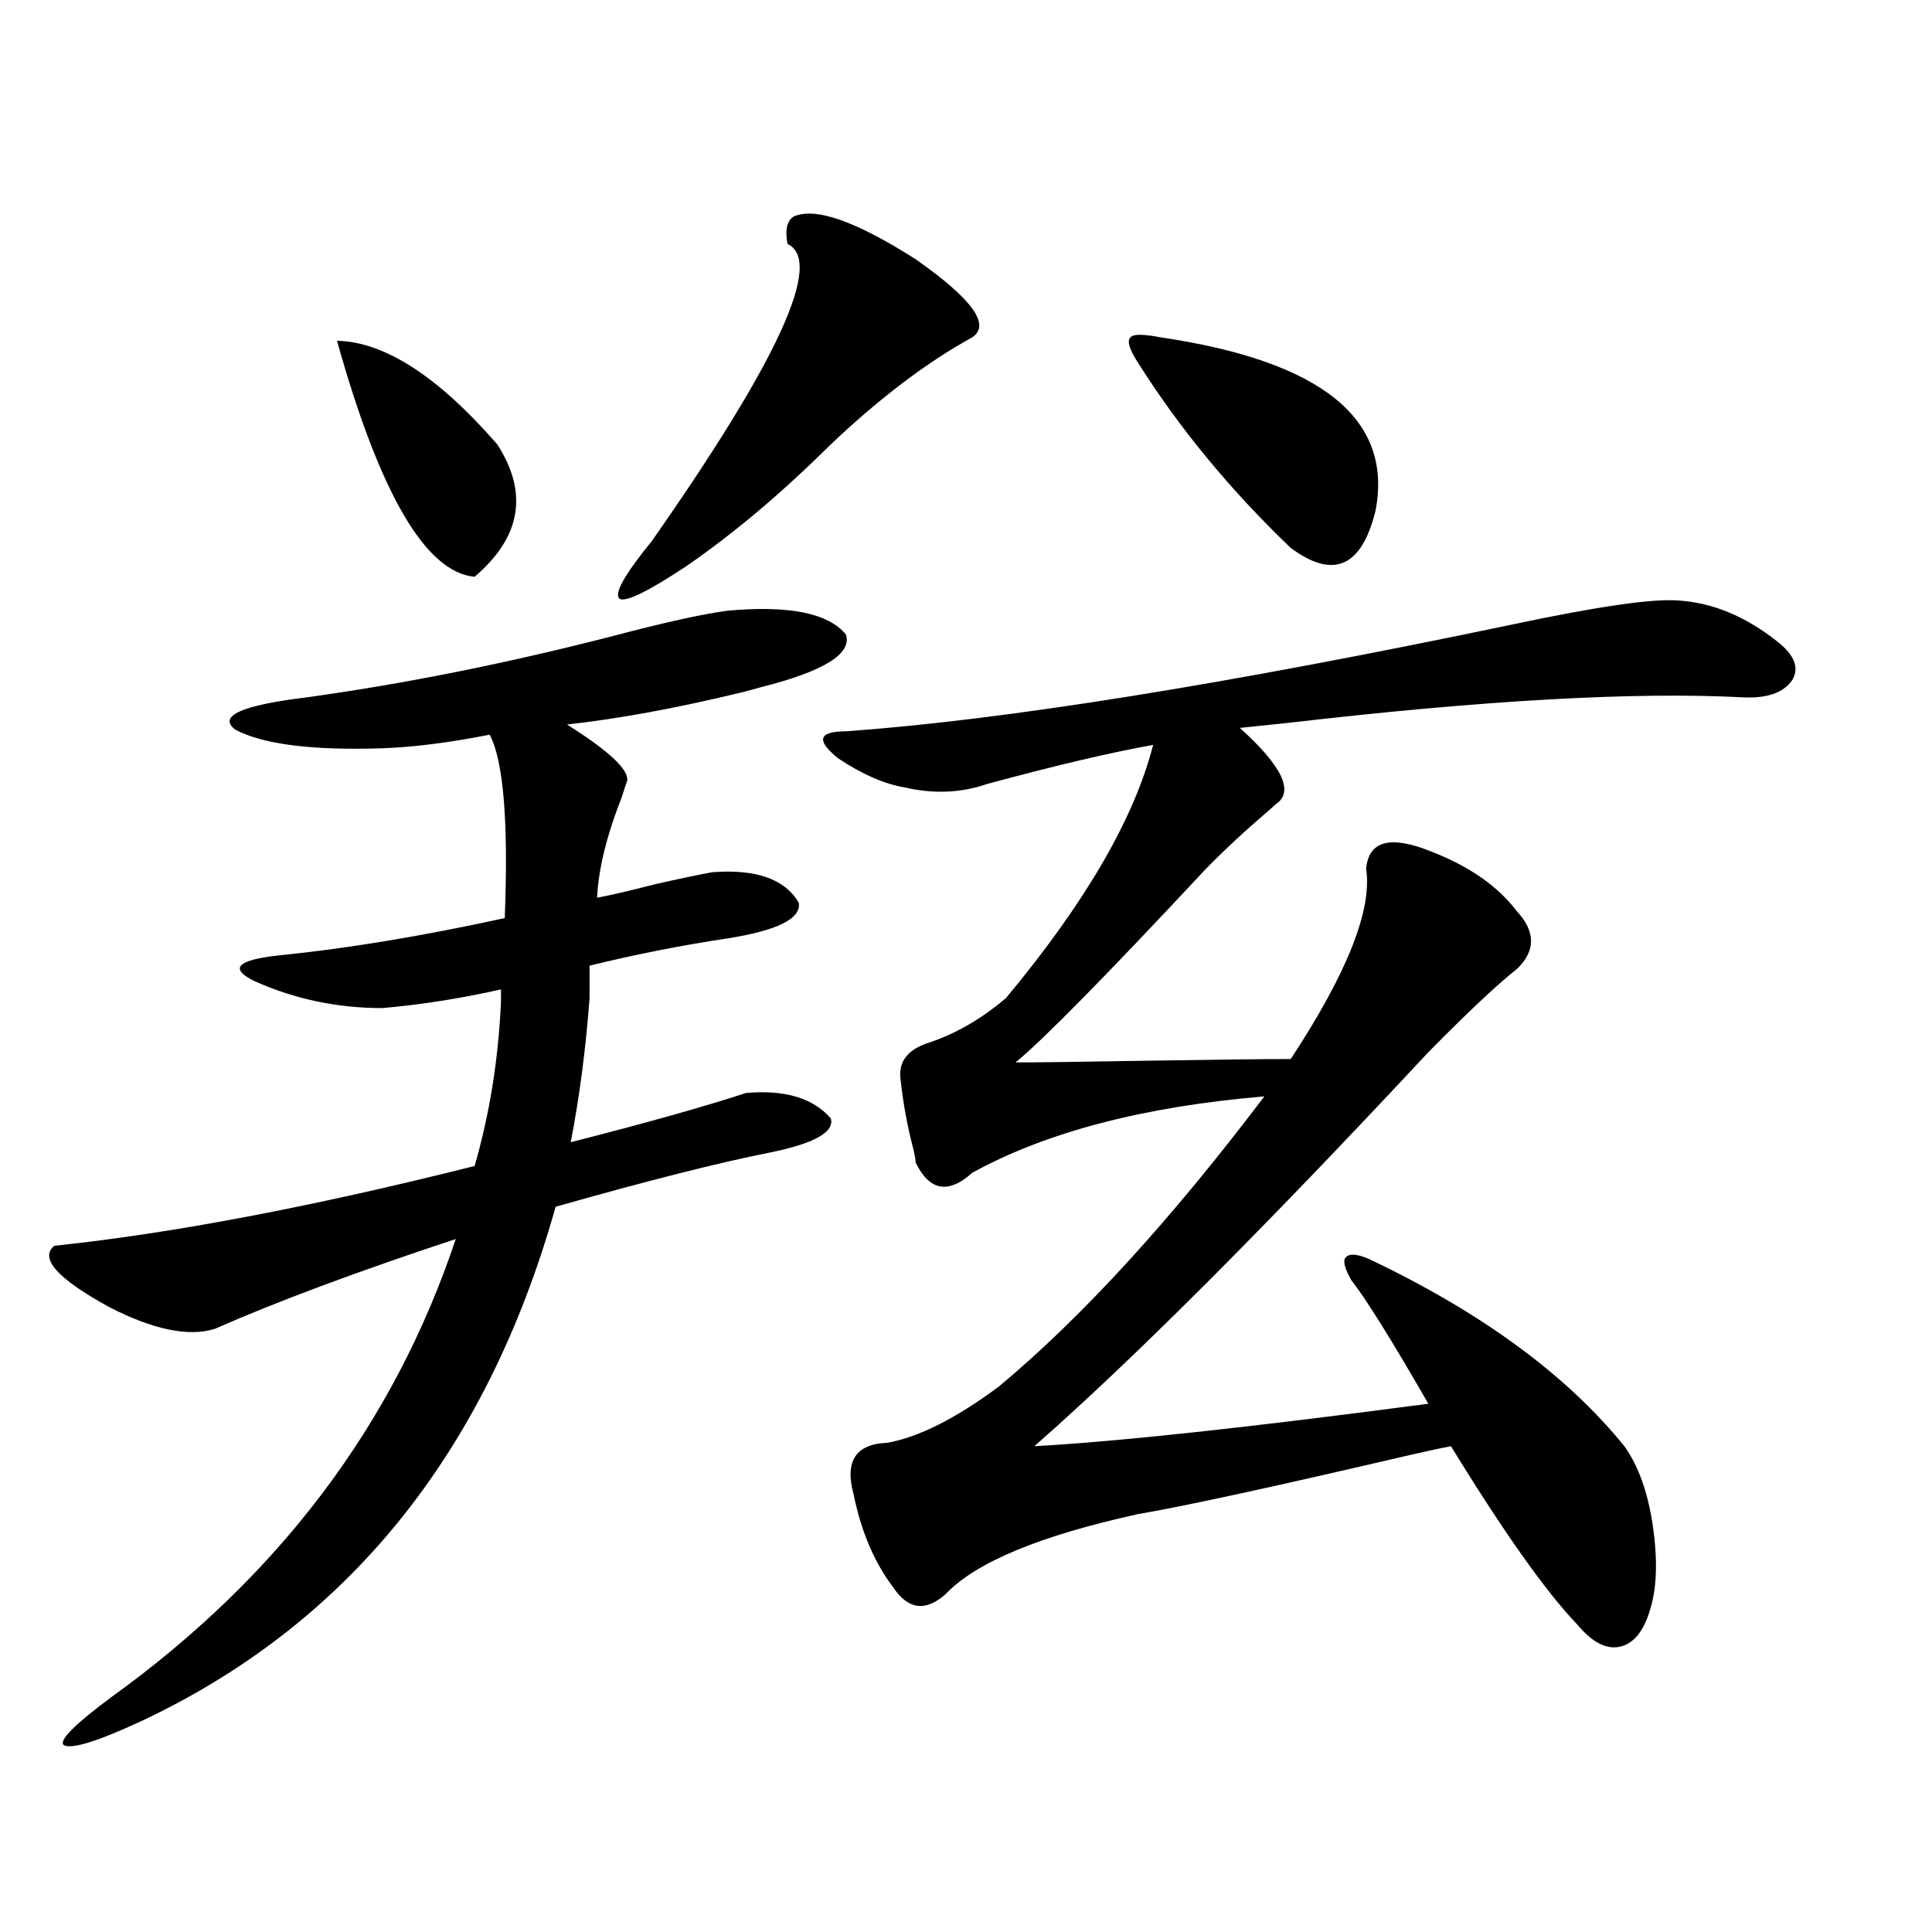 <?xml version="1.0" encoding="utf-8"?>
<!-- Generator: Adobe Illustrator 16.0.0, SVG Export Plug-In . SVG Version: 6.00 Build 0)  -->
<!DOCTYPE svg PUBLIC "-//W3C//DTD SVG 1.1//EN" "http://www.w3.org/Graphics/SVG/1.1/DTD/svg11.dtd">
<svg version="1.1" id="图层_1" xmlns="http://www.w3.org/2000/svg" xmlns:xlink="http://www.w3.org/1999/xlink" x="0px" y="0px"
	 width="1000px" height="1000px" viewBox="0 0 1000 1000" enable-background="new 0 0 1000 1000" xml:space="preserve">
<path d="M197.849,521.781c-23.414,0-45.532-4.683-66.34-14.063c-13.018-6.44-8.78-10.835,12.683-13.184
	c35.121-3.516,74.145-9.956,117.07-19.336c1.951-49.795-0.655-81.436-7.805-94.922c-20.822,4.106-39.358,6.455-55.608,7.031
	c-36.432,1.182-61.797-2.046-76.096-9.668c-9.115-7.031,3.247-12.593,37.072-16.699c50.73-7.031,103.412-17.578,158.045-31.641
	c26.661-7.031,46.493-11.426,59.511-13.184c31.859-2.925,52.347,1.182,61.462,12.305c3.247,9.971-11.387,19.048-43.901,27.246
	c-1.951,0.591-5.213,1.47-9.756,2.637c-33.825,8.213-64.068,13.774-90.729,16.699c21.463,13.486,31.859,23.154,31.219,29.004
	c-0.655,1.758-1.631,4.697-2.927,8.789c-7.805,19.927-12.042,37.217-12.683,51.855c6.494-1.167,16.585-3.516,30.243-7.031
	c13.003-2.925,22.759-4.971,29.268-6.152c22.759-1.758,37.713,3.516,44.877,15.82c1.296,8.213-11.066,14.365-37.072,18.457
	c-23.414,3.516-47.163,8.213-71.218,14.063v16.699c-1.951,26.367-5.213,51.279-9.756,74.707
	c39.023-9.956,69.267-18.457,90.729-25.488c20.152-1.758,34.786,2.637,43.901,13.184c1.951,7.031-8.46,12.896-31.219,17.578
	c-26.676,5.273-63.748,14.653-111.217,28.125C251.826,751.767,180.288,840.522,72.974,890.922
	c-22.773,10.547-36.097,14.64-39.999,12.305c-2.606-2.348,5.519-10.547,24.39-24.609c87.147-62.69,146.658-141.792,178.532-237.305
	c-51.386,17.002-93.016,32.52-124.875,46.582c-13.658,4.106-31.874,0.303-54.633-11.426c-26.676-14.639-36.097-25.186-28.292-31.641
	c61.127-6.44,133.655-20.215,217.556-41.309c7.805-26.943,12.348-55.371,13.658-85.254v-6.152
	C238.488,516.811,218.001,520.023,197.849,521.781z M174.435,176.371c24.71,0.591,52.347,18.457,82.925,53.613
	c16.25,25.2,12.348,48.052-11.707,68.555C220.287,296.205,196.538,255.473,174.435,176.371z M410.526,112.211
	c11.052-5.273,32.194,2.061,63.413,21.973c29.268,20.518,39.023,33.989,29.268,40.43c-23.414,12.896-47.804,31.353-73.169,55.371
	c-25.365,25.2-50.41,46.294-75.12,63.281c-19.512,12.896-30.898,18.457-34.146,16.699c-3.262-2.334,2.271-12.305,16.585-29.883
	c65.685-93.74,89.099-145.02,70.242-153.809C406.289,119.242,407.265,114.56,410.526,112.211z M783.2,323.148
	c44.222-9.365,72.834-13.472,85.852-12.305c17.561,1.182,34.466,8.213,50.73,21.094c9.101,7.031,11.707,13.774,7.805,20.215
	c-4.558,6.455-13.018,9.38-25.365,8.789c-55.943-2.925-134.311,1.47-235.116,13.184c-11.707,1.182-20.167,2.061-25.365,2.637
	c22.104,19.927,28.292,33.11,18.536,39.551c-0.655,0.591-1.631,1.47-2.927,2.637c-12.362,10.547-23.414,20.806-33.17,30.762
	c-51.386,55.083-84.235,88.481-98.534,100.195c11.052,0,33.49-0.288,67.315-0.879c36.417-0.576,61.462-0.879,75.12-0.879
	c29.268-44.521,42.271-77.344,39.023-98.438c1.296-14.639,12.683-17.578,34.146-8.789c19.512,7.622,34.146,17.881,43.901,30.762
	c9.756,10.547,9.756,20.518,0,29.883c-9.756,7.622-25.045,21.973-45.853,43.066c-85.211,91.406-153.167,159.385-203.897,203.906
	c42.926-2.334,110.882-9.668,203.897-21.973c-18.871-32.808-32.194-54.189-39.999-64.16c-3.262-5.85-4.237-9.668-2.927-11.426
	c1.951-2.334,6.174-2.046,12.683,0.879c57.88,27.549,101.781,59.766,131.704,96.68c7.149,9.971,12.027,23.442,14.634,40.43
	c2.592,17.578,2.271,31.943-0.976,43.066c-3.262,11.715-8.46,18.457-15.609,20.215c-7.164,1.758-14.634-2.06-22.438-11.426
	c-16.265-16.987-38.048-47.749-65.364-92.285c-3.262,0.591-10.091,2.061-20.487,4.395c-70.242,16.411-117.405,26.67-141.46,30.762
	c-50.73,11.138-83.9,24.912-99.51,41.309c-10.411,9.366-19.512,8.199-27.316-3.516c-9.756-12.881-16.585-29.004-20.487-48.34
	c-4.558-16.987,1.296-25.776,17.561-26.367c16.25-2.925,35.441-12.593,57.56-29.004c42.926-35.732,88.778-85.83,137.558-150.293
	c-62.438,5.273-112.848,18.457-151.216,39.551c-12.362,11.138-22.118,9.38-29.268-5.273c0-1.167-0.335-3.213-0.976-6.152
	c-3.262-12.305-5.533-24.609-6.829-36.914c-1.311-9.365,3.902-15.82,15.609-19.336c13.658-4.683,26.661-12.305,39.023-22.852
	c40.975-49.219,66.34-92.861,76.096-130.957c-22.773,4.106-51.386,10.85-85.852,20.215c-13.658,4.697-27.972,5.273-42.926,1.758
	c-10.411-1.758-21.798-6.729-34.146-14.941c-5.854-4.683-8.46-8.198-7.805-10.547c0.641-2.334,4.543-3.516,11.707-3.516
	C519.792,372.67,634.911,354.213,783.2,323.148z M600.766,174.613c83.245,12.305,120.317,42.188,111.217,89.648
	c-7.164,29.307-21.798,35.747-43.901,19.336c-31.219-29.883-57.56-61.812-79.022-95.801c-4.558-7.031-5.854-11.426-3.902-13.184
	C586.452,172.855,591.65,172.855,600.766,174.613z"/>
</svg>
